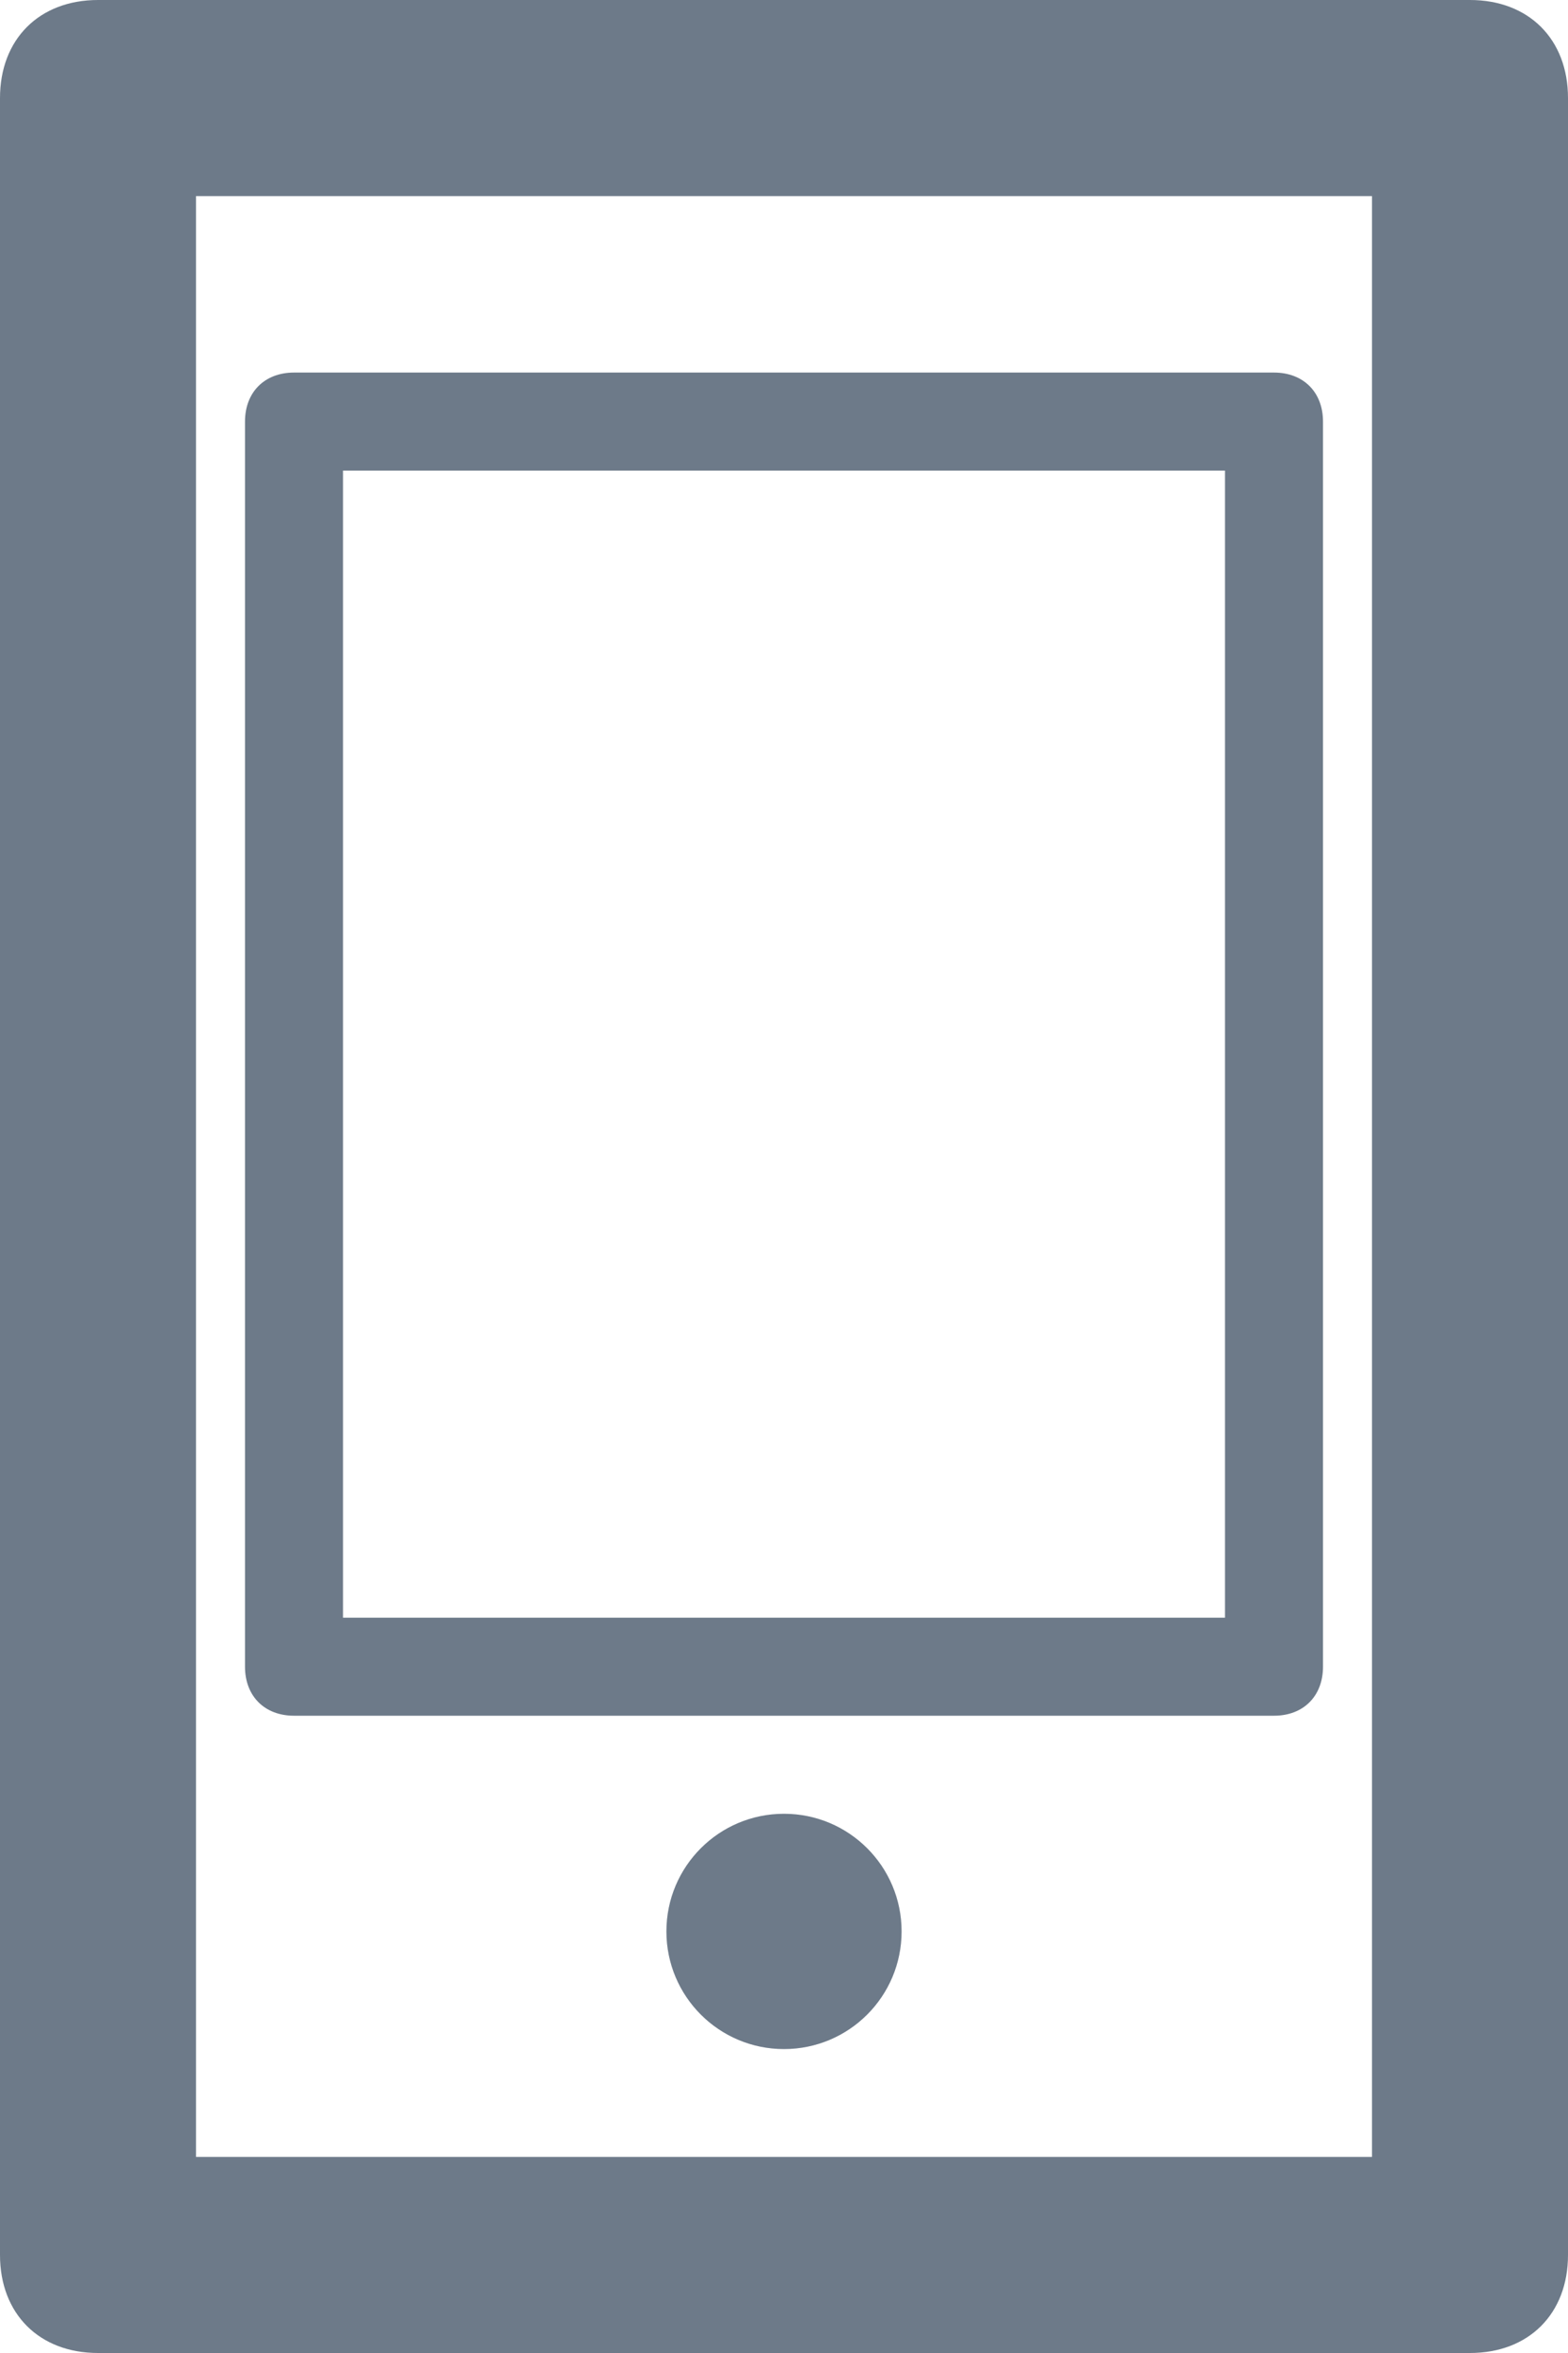 <svg width="16" height="24" viewBox="0 0 16 24" fill="none" xmlns="http://www.w3.org/2000/svg">
<g clip-path="url(#clip0_5_458)">
<path d="M15 24H1C0.4 24 0 23.6 0 23V1C0 0.4 0.4 0 1 0H15C15.6 0 16 0.4 16 1V23C16 23.6 15.6 24 15 24ZM2 22H14V2H2V22Z" fill="#6D7A89"/>
<path d="M13 17.5H3C2.7 17.5 2.5 17.3 2.5 17V4.3C2.5 4 2.7 3.8 3 3.8H13C13.3 3.8 13.5 4 13.5 4.3V17C13.5 17.3 13.3 17.5 13 17.5ZM3.5 16.5H12.5V4.8H3.5V16.5Z" fill="#6D7A89"/>
<path d="M8 20.9C8.663 20.9 9.2 20.363 9.2 19.7C9.2 19.037 8.663 18.5 8 18.5C7.337 18.5 6.8 19.037 6.8 19.7C6.8 20.363 7.337 20.9 8 20.9Z" fill="#6D7A89"/>
</g>
<defs>
<clipPath id="clip0_5_458">
<rect width="16" height="24" fill="white"/>
</clipPath>
</defs>
</svg>
